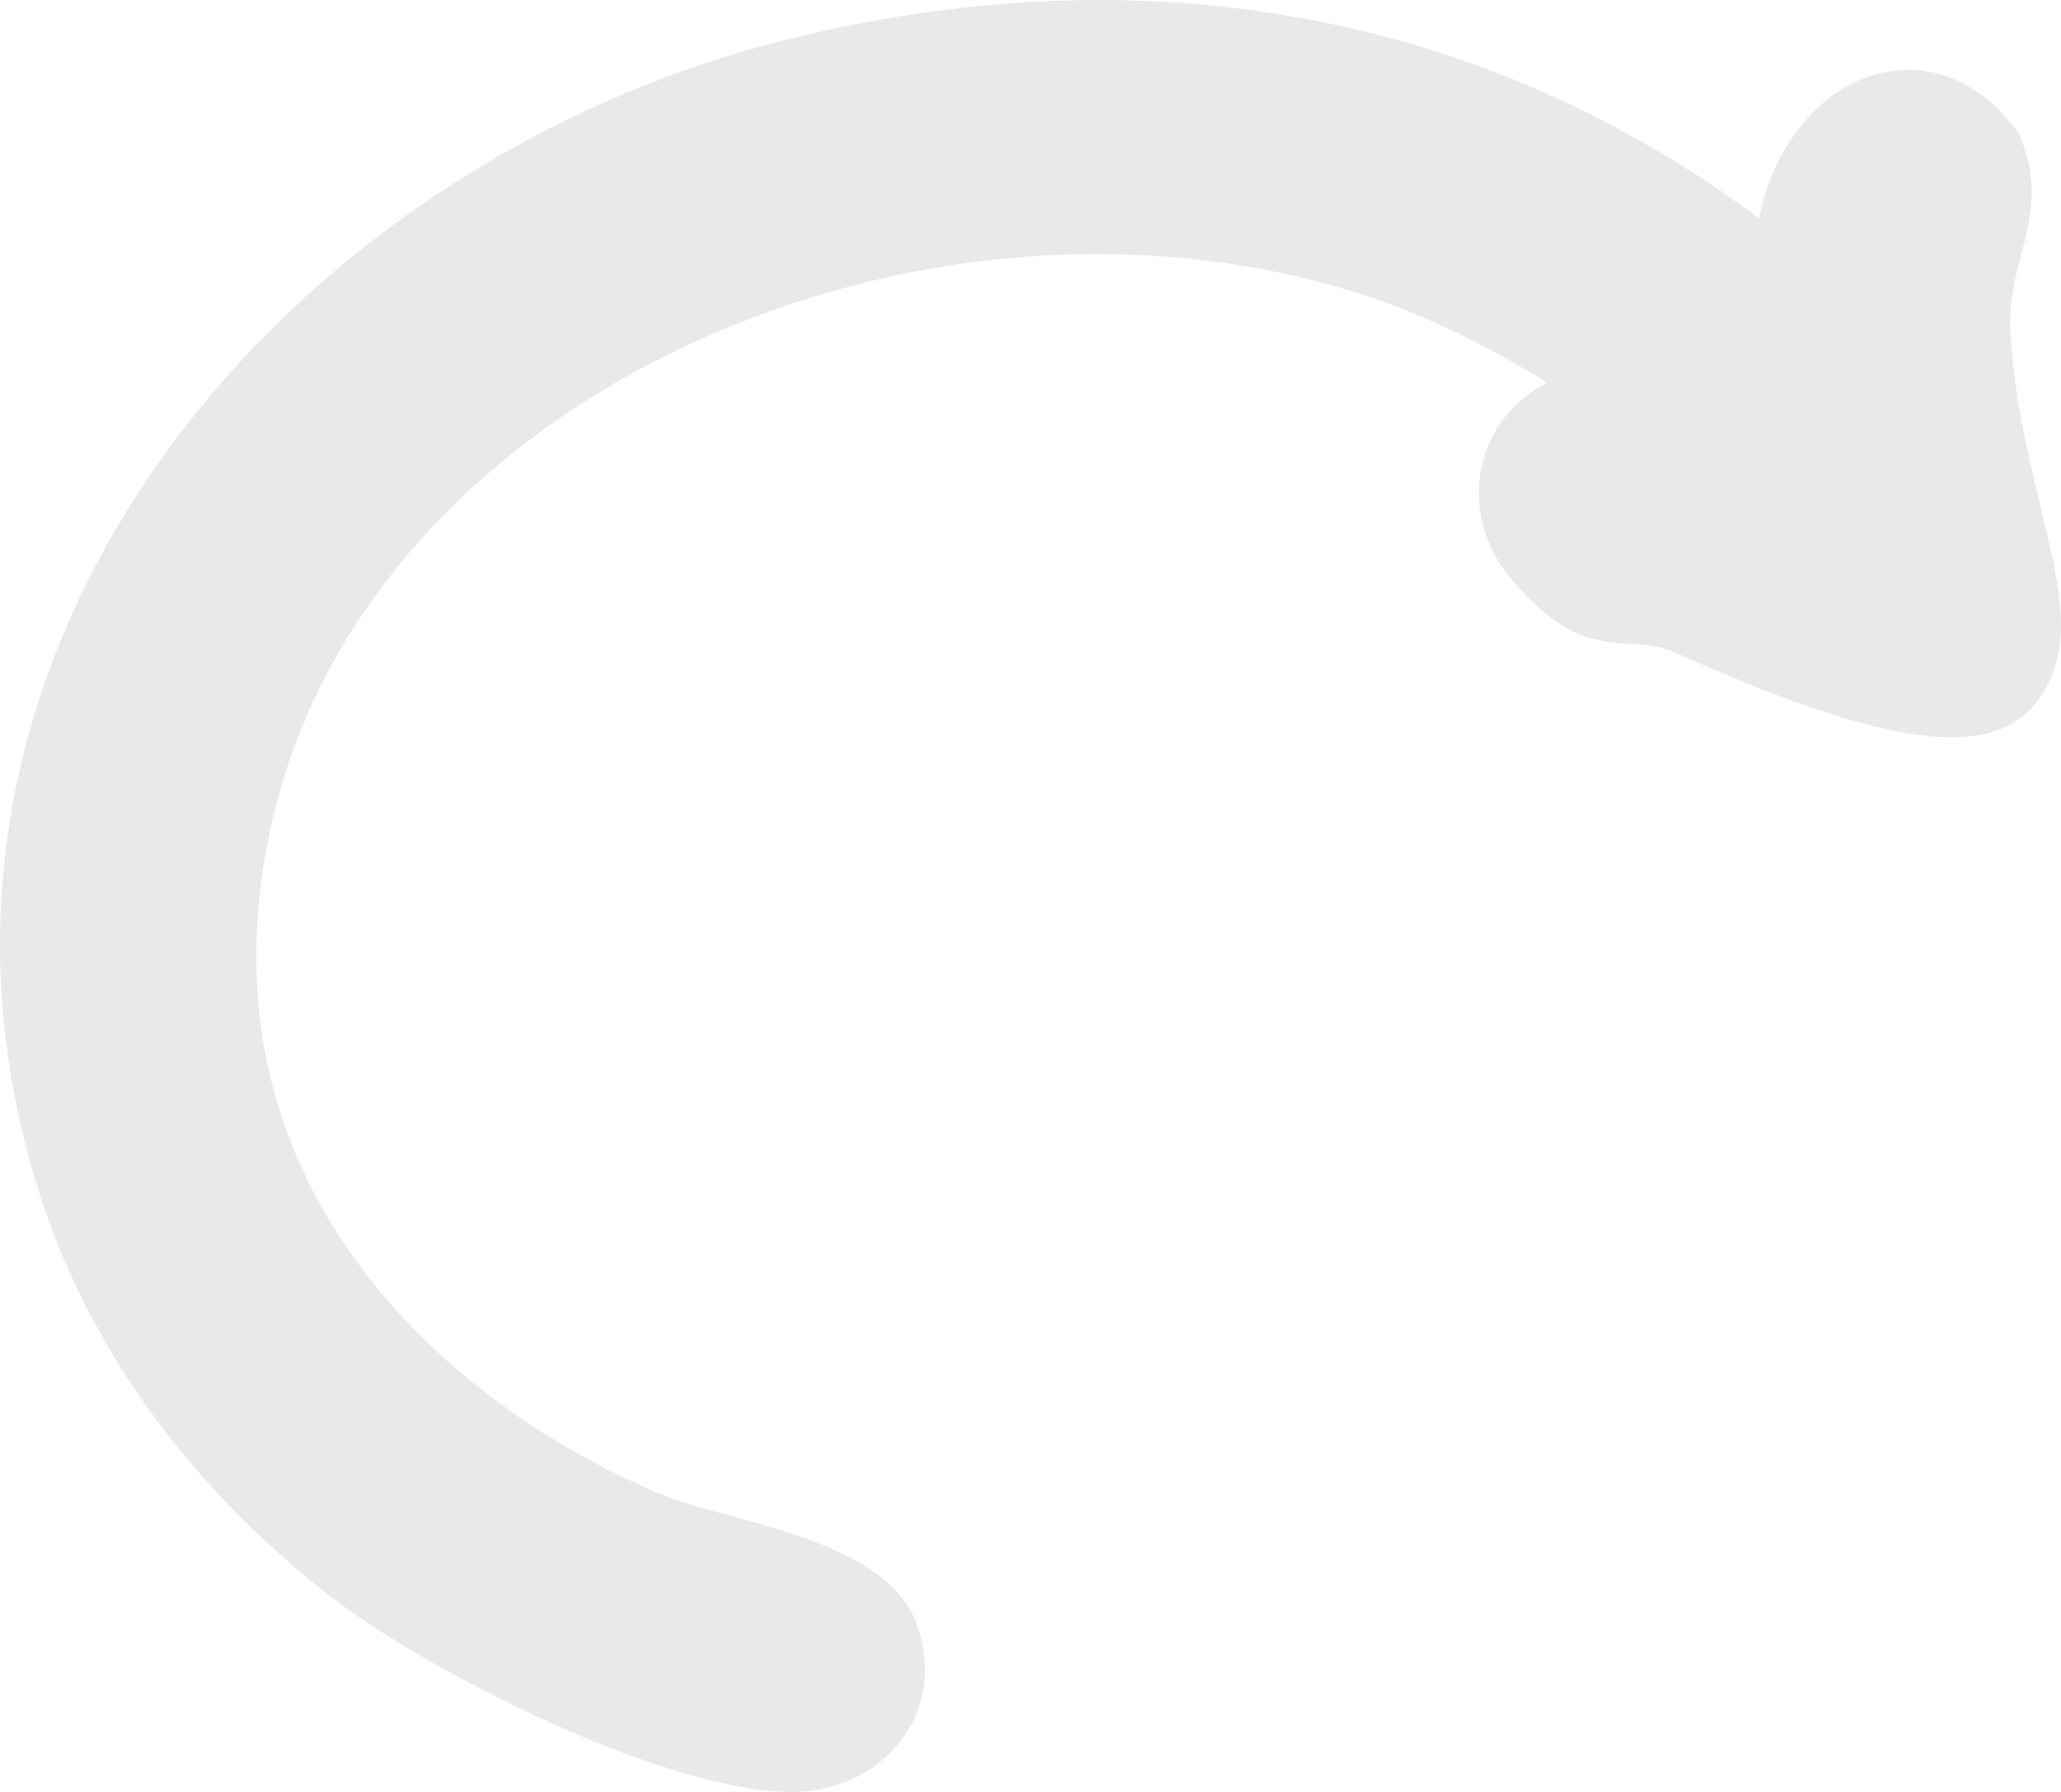 <svg width="46" height="40" viewBox="0 0 46 40" fill="none" xmlns="http://www.w3.org/2000/svg">
<path fill-rule="evenodd" clip-rule="evenodd" d="M36.508 14.381C35.602 14.329 34.927 14.289 33.777 12.982C33.203 12.33 32.963 11.547 33.013 10.81C33.037 10.455 33.13 10.109 33.285 9.791C33.444 9.468 33.669 9.174 33.956 8.927C34.129 8.778 34.322 8.649 34.534 8.544C33.264 7.752 31.878 7.074 30.721 6.68C30.168 6.492 29.637 6.337 29.129 6.215C24.569 5.116 19.607 5.731 15.416 7.672C11.282 9.586 7.921 12.788 6.491 16.892C6.347 17.307 6.228 17.702 6.135 18.075C5.268 21.584 5.83 24.55 7.178 26.945C8.893 29.993 11.879 32.169 14.841 33.393C15.151 33.522 15.662 33.661 16.213 33.811C17.923 34.278 19.917 34.822 20.449 36.224C20.564 36.528 20.625 36.825 20.64 37.112C20.675 37.763 20.482 38.344 20.134 38.818C19.807 39.263 19.341 39.603 18.802 39.802C18.506 39.912 18.19 39.978 17.865 39.995C16.59 40.061 14.663 39.487 12.744 38.657C10.645 37.749 8.466 36.511 7.198 35.499C5.707 34.308 4.378 32.943 3.285 31.41C2.248 29.955 1.422 28.35 0.868 26.599C0.757 26.249 0.658 25.903 0.571 25.561C-0.863 19.954 0.506 14.642 3.536 10.332C6.519 6.09 11.129 2.829 16.246 1.249C16.677 1.116 17.108 0.996 17.538 0.889C21.361 -0.065 25.141 -0.263 28.764 0.353C32.301 0.953 35.673 2.325 38.774 4.519C38.946 4.641 39.109 4.764 39.265 4.887C39.353 4.423 39.496 3.967 39.727 3.527C39.993 3.017 40.376 2.532 40.832 2.182C41.215 1.888 41.66 1.677 42.154 1.595C42.691 1.505 43.248 1.573 43.802 1.856C44.202 2.06 44.583 2.369 44.926 2.806L45.073 2.993L45.157 3.227C45.501 4.186 45.318 4.892 45.099 5.738C44.981 6.193 44.846 6.714 44.866 7.274C44.919 8.723 45.265 10.157 45.55 11.339C45.932 12.918 46.228 14.143 45.761 15.164C44.94 16.957 42.827 16.998 37.434 14.59C37.035 14.412 36.751 14.395 36.508 14.381Z" fill="#E9E9E9"/>
</svg>

